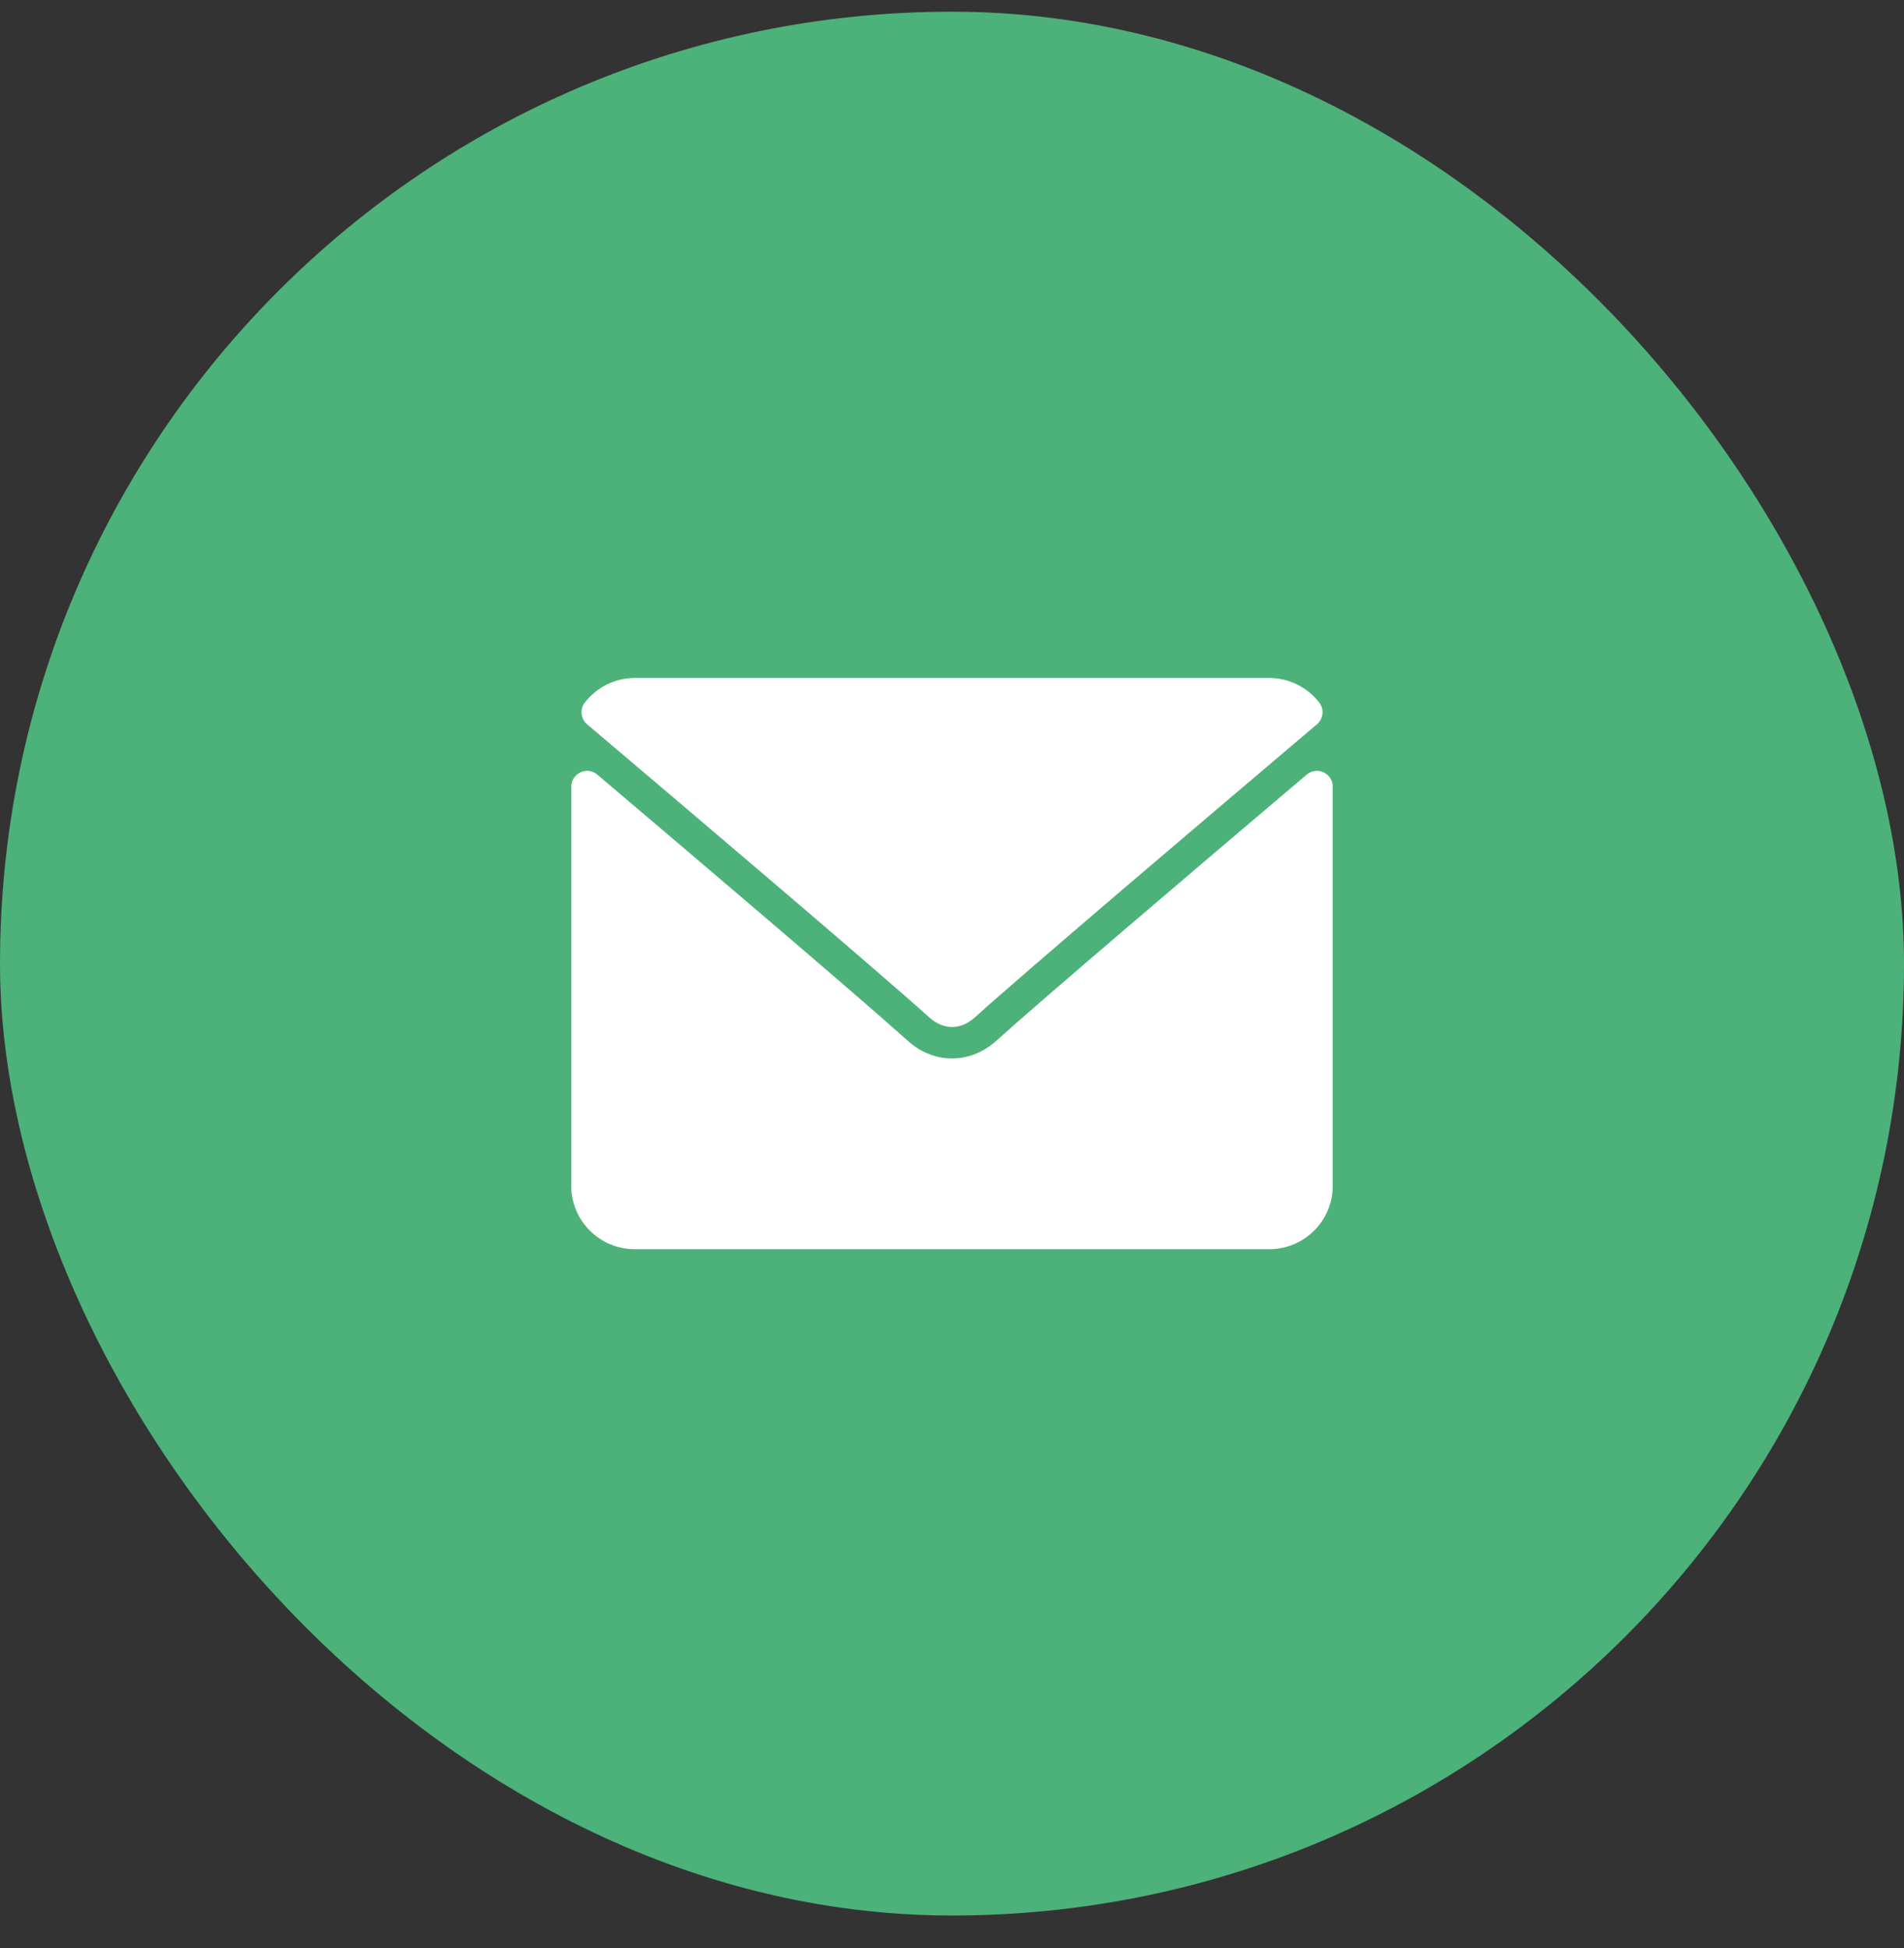 <?xml version="1.0" encoding="UTF-8"?> <svg xmlns="http://www.w3.org/2000/svg" width="43" height="44" viewBox="0 0 43 44" fill="none"><rect x="0" y="0" width="43" height="44" fill="#333333" stroke="none"/> <rect y="0.264" width="43" height="43" rx="21.5" fill="#4DB17A"></rect> <path d="M13.26 16.36C15.62 18.359 19.762 21.877 20.98 22.973C21.143 23.121 21.319 23.196 21.5 23.196C21.682 23.196 21.857 23.122 22.02 22.975C23.239 21.877 27.381 18.359 29.741 16.36C29.888 16.236 29.911 16.017 29.792 15.866C29.517 15.515 29.107 15.313 28.667 15.313H14.334C13.894 15.313 13.484 15.515 13.209 15.866C13.09 16.017 13.113 16.236 13.26 16.36Z" fill="white"></path> <path d="M29.892 17.444C29.831 17.415 29.762 17.405 29.694 17.414C29.626 17.423 29.562 17.452 29.51 17.496C26.892 19.715 23.551 22.56 22.5 23.507C21.91 24.04 21.091 24.04 20.5 23.506C19.379 22.497 15.627 19.307 13.49 17.496C13.438 17.452 13.375 17.424 13.307 17.414C13.239 17.405 13.17 17.416 13.108 17.444C13.046 17.473 12.994 17.519 12.957 17.576C12.92 17.634 12.9 17.701 12.9 17.769V26.781C12.9 27.571 13.543 28.214 14.334 28.214H28.667C29.457 28.214 30.1 27.571 30.1 26.781V17.769C30.1 17.701 30.081 17.634 30.044 17.576C30.007 17.519 29.954 17.473 29.892 17.444Z" fill="white"></path> </svg> 